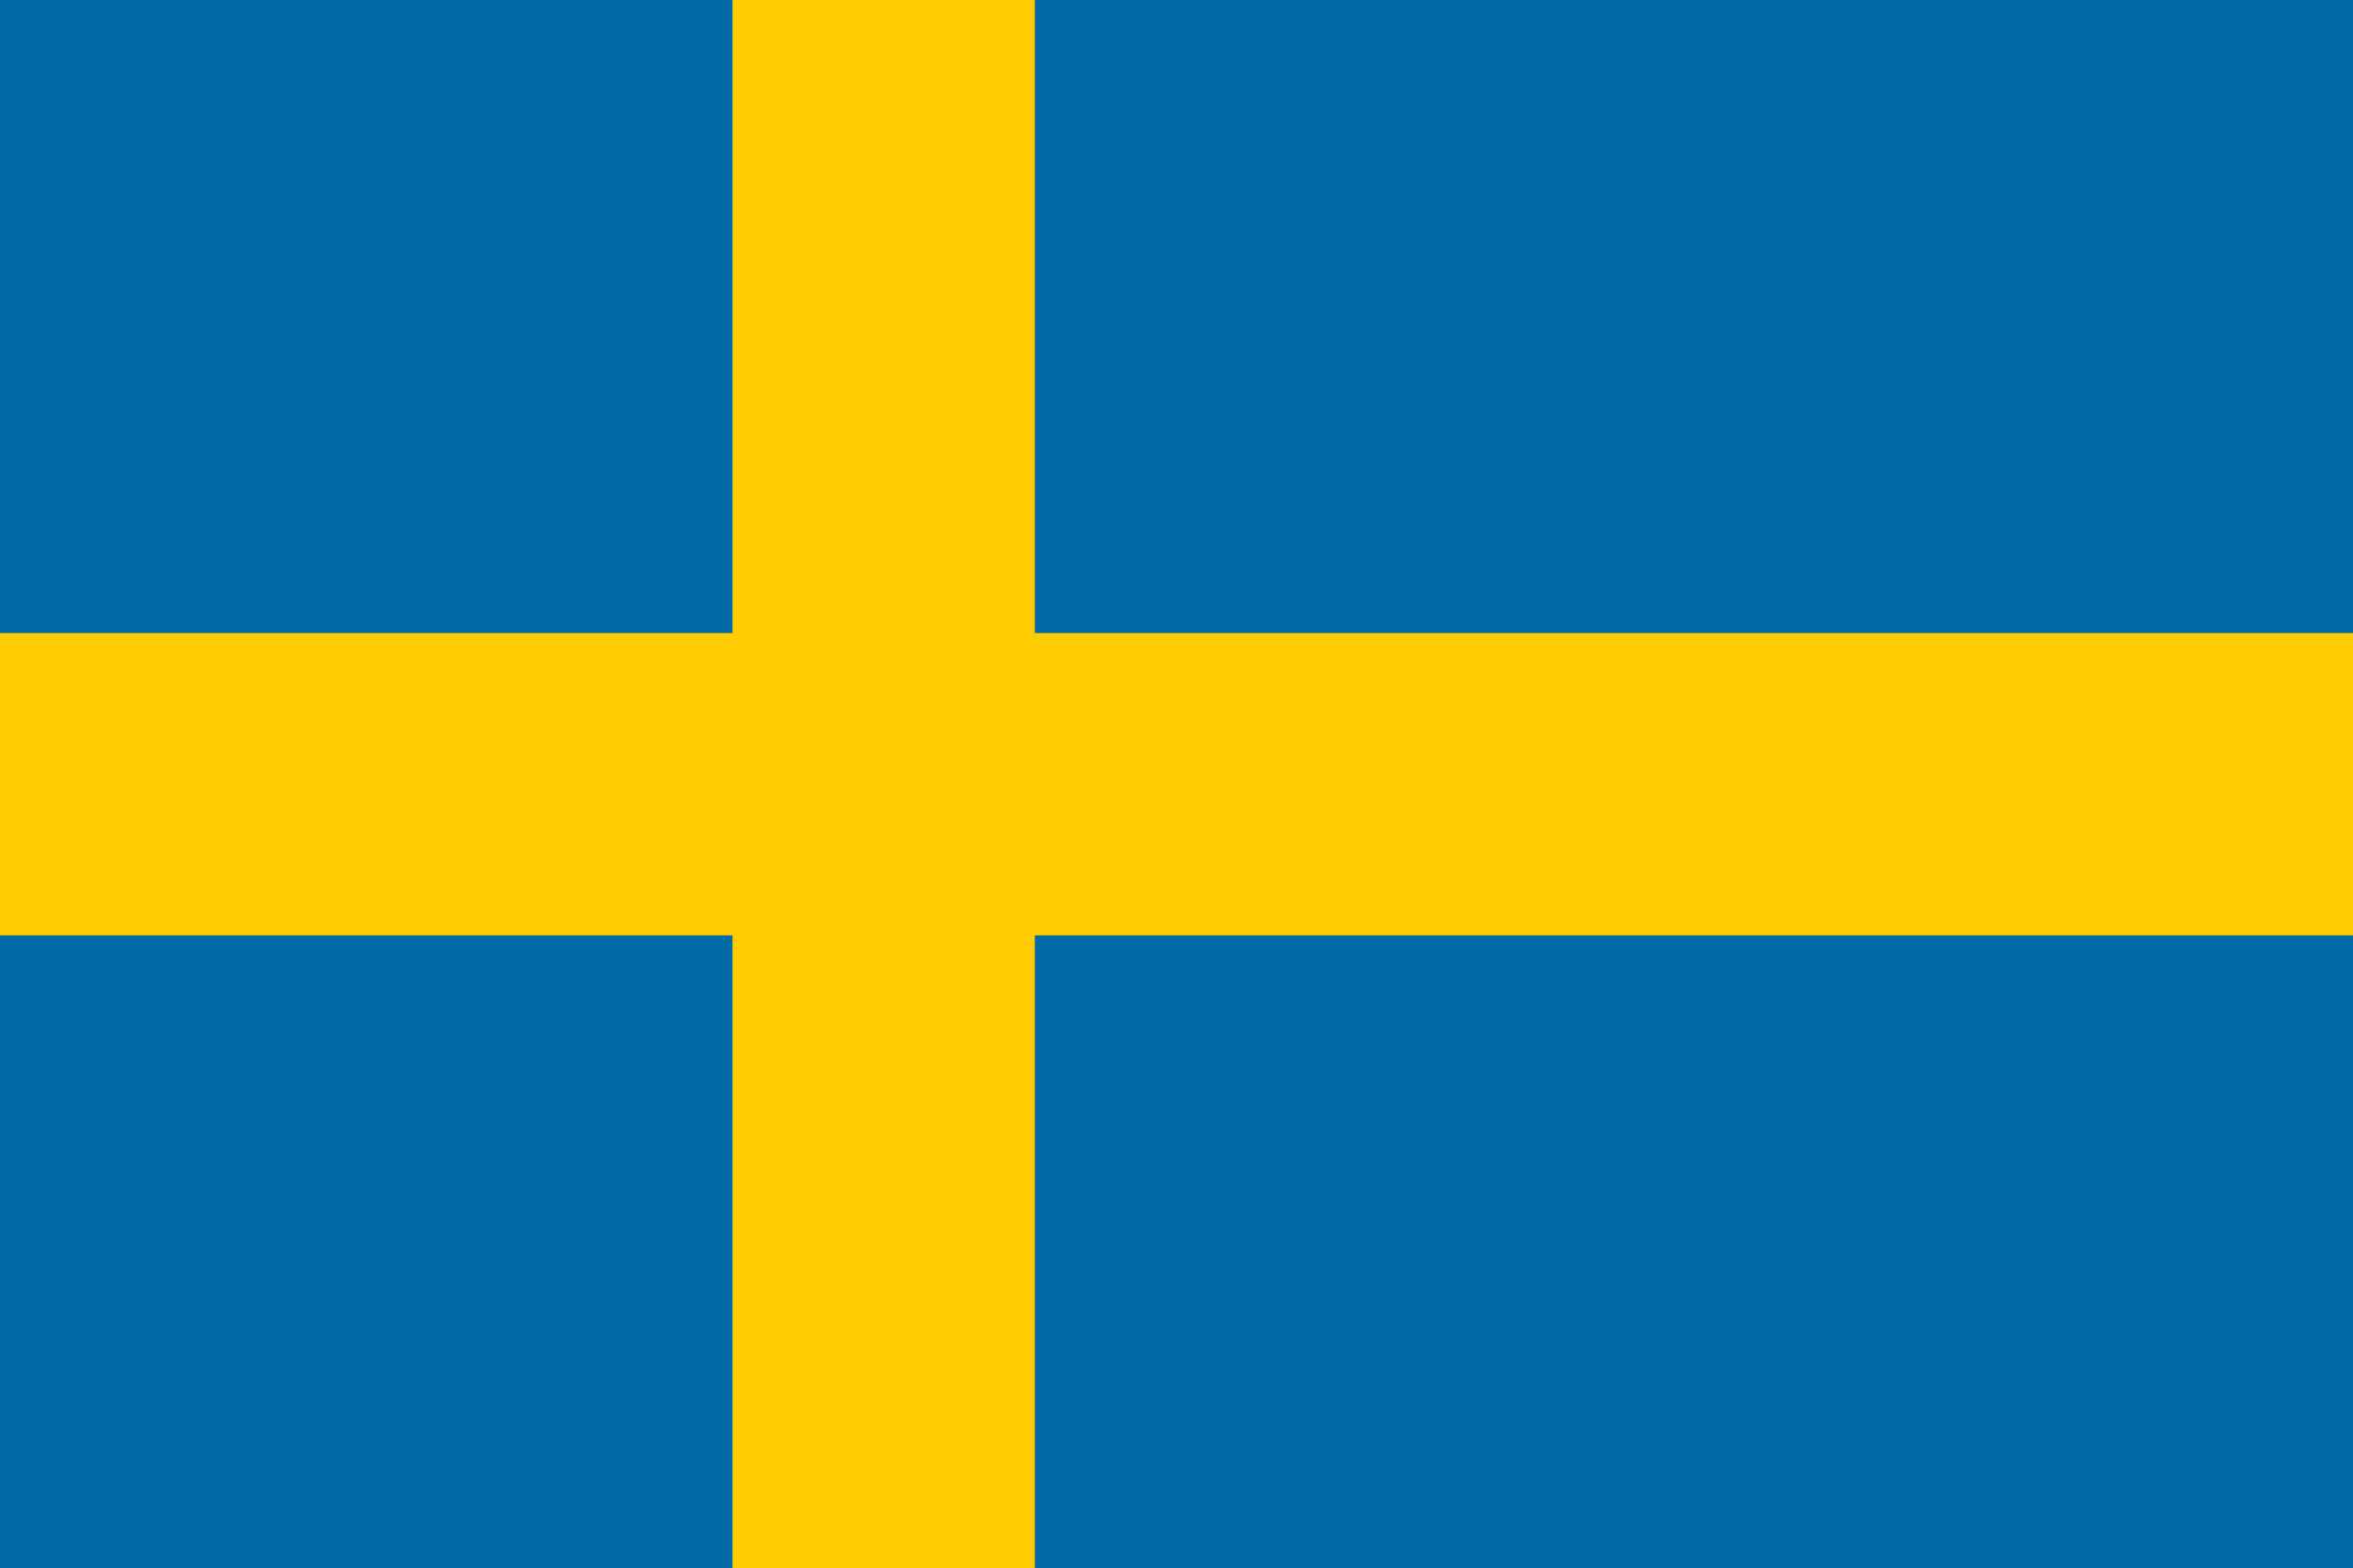 <?xml version="1.0" encoding="UTF-8"?>
<svg id="_ÎÓÈ_1" data-name="—ÎÓÈ 1" xmlns="http://www.w3.org/2000/svg" viewBox="0 0 42.11 28.07">
  <rect width="42.11" height="28.07" fill="#006aa6"/>
  <g>
    <rect x="13.11" width="5.41" height="28.07" fill="#ffcb01"/>
    <rect y="11.33" width="42.11" height="5.41" fill="#ffcb01"/>
  </g>
</svg>
